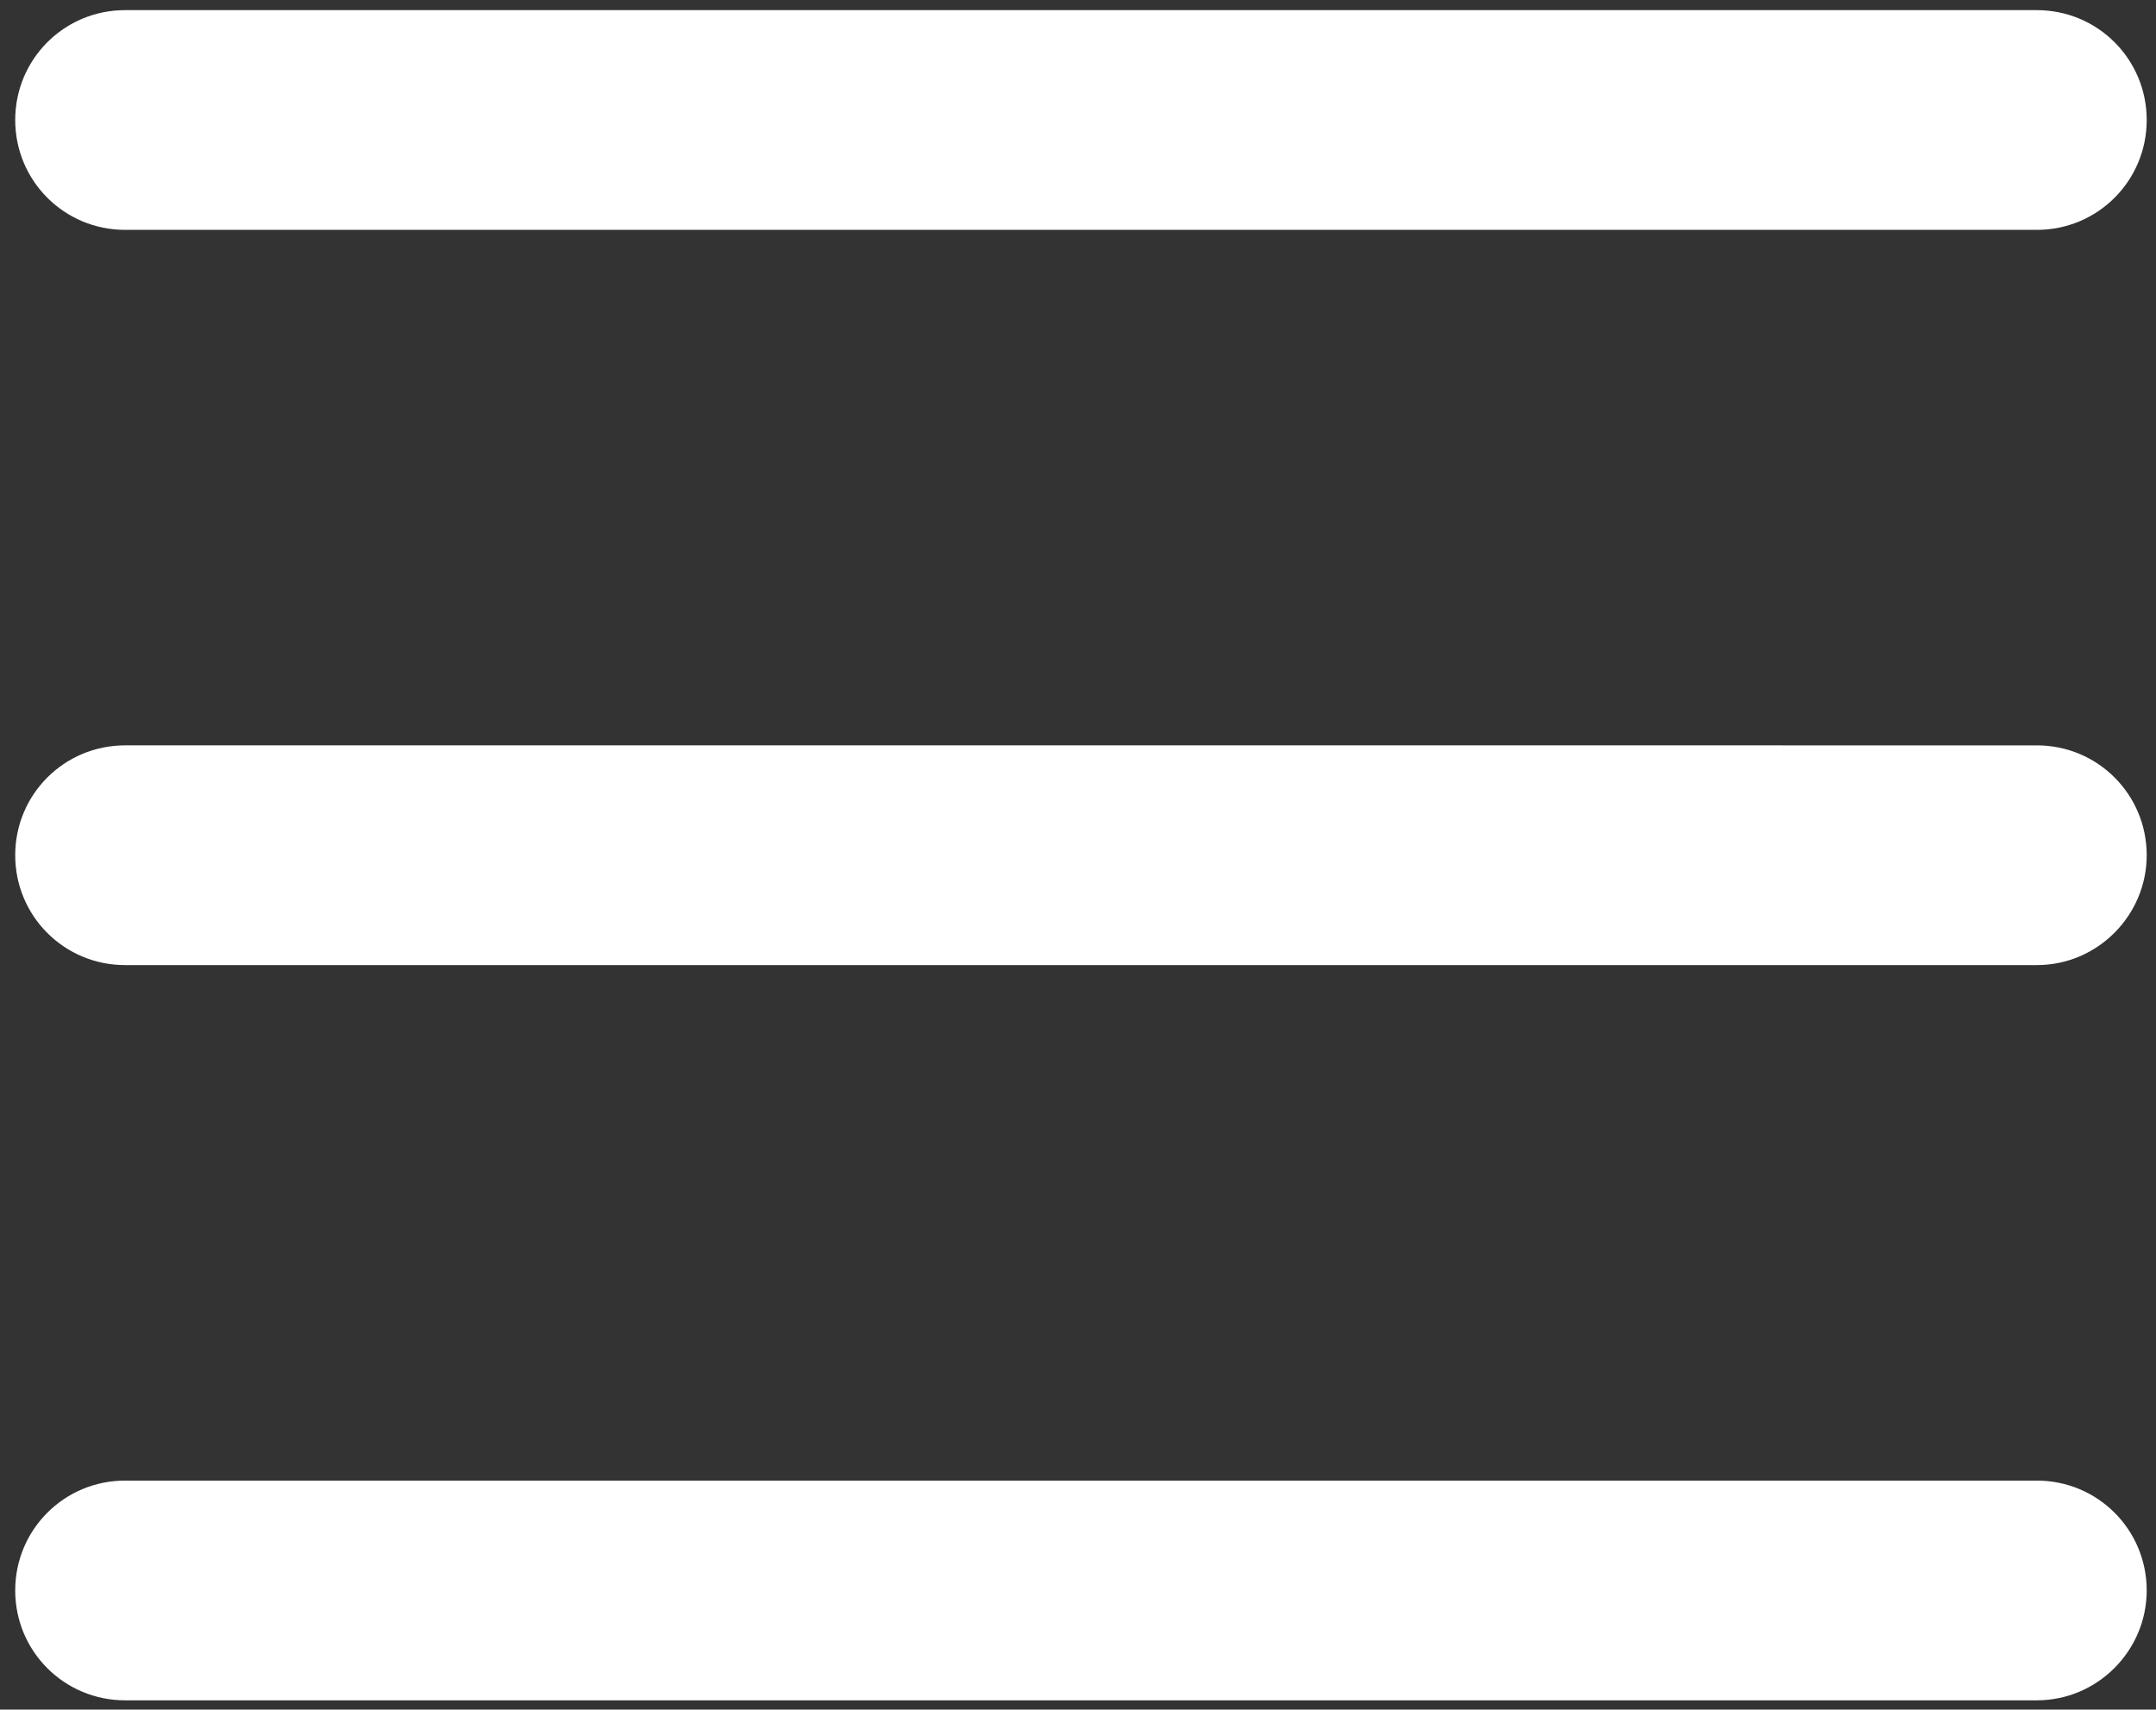 <?xml version="1.0" encoding="utf-8"?>
<!-- Generator: Adobe Illustrator 23.0.1, SVG Export Plug-In . SVG Version: 6.00 Build 0)  -->
<svg version="1.1" id="Layer_1" xmlns="http://www.w3.org/2000/svg" xmlns:xlink="http://www.w3.org/1999/xlink" x="0px" y="0px"
	 width="25.51px" height="20.23px" viewBox="0 0 25.51 20.23" style="enable-background:new 0 0 25.51 20.23;" xml:space="preserve"
	>
<rect x="0" y="0" width="25.51" height="20.23" fill="#333333" stroke="none"/>
<style type="text/css">
	.st0{fill:#FFFFFF;}
</style>
<path class="st0" d="M24.1,2.72H1.48c-0.72,0-1.3-0.58-1.3-1.3s0.58-1.3,1.3-1.3H24.1c0.72,0,1.3,0.58,1.3,1.3S24.82,2.72,24.1,2.72
	z"/>
<path class="st0" d="M24.1,11.42H1.48c-0.72,0-1.3-0.58-1.3-1.3c0-0.72,0.58-1.3,1.3-1.3H24.1c0.72,0,1.3,0.58,1.3,1.3
	C25.4,10.83,24.82,11.42,24.1,11.42z"/>
<path class="st0" d="M24.1,20.12H1.48c-0.72,0-1.3-0.58-1.3-1.3c0-0.72,0.58-1.3,1.3-1.3H24.1c0.72,0,1.3,0.58,1.3,1.3
	C25.4,19.53,24.82,20.12,24.1,20.12z"/>
</svg>
